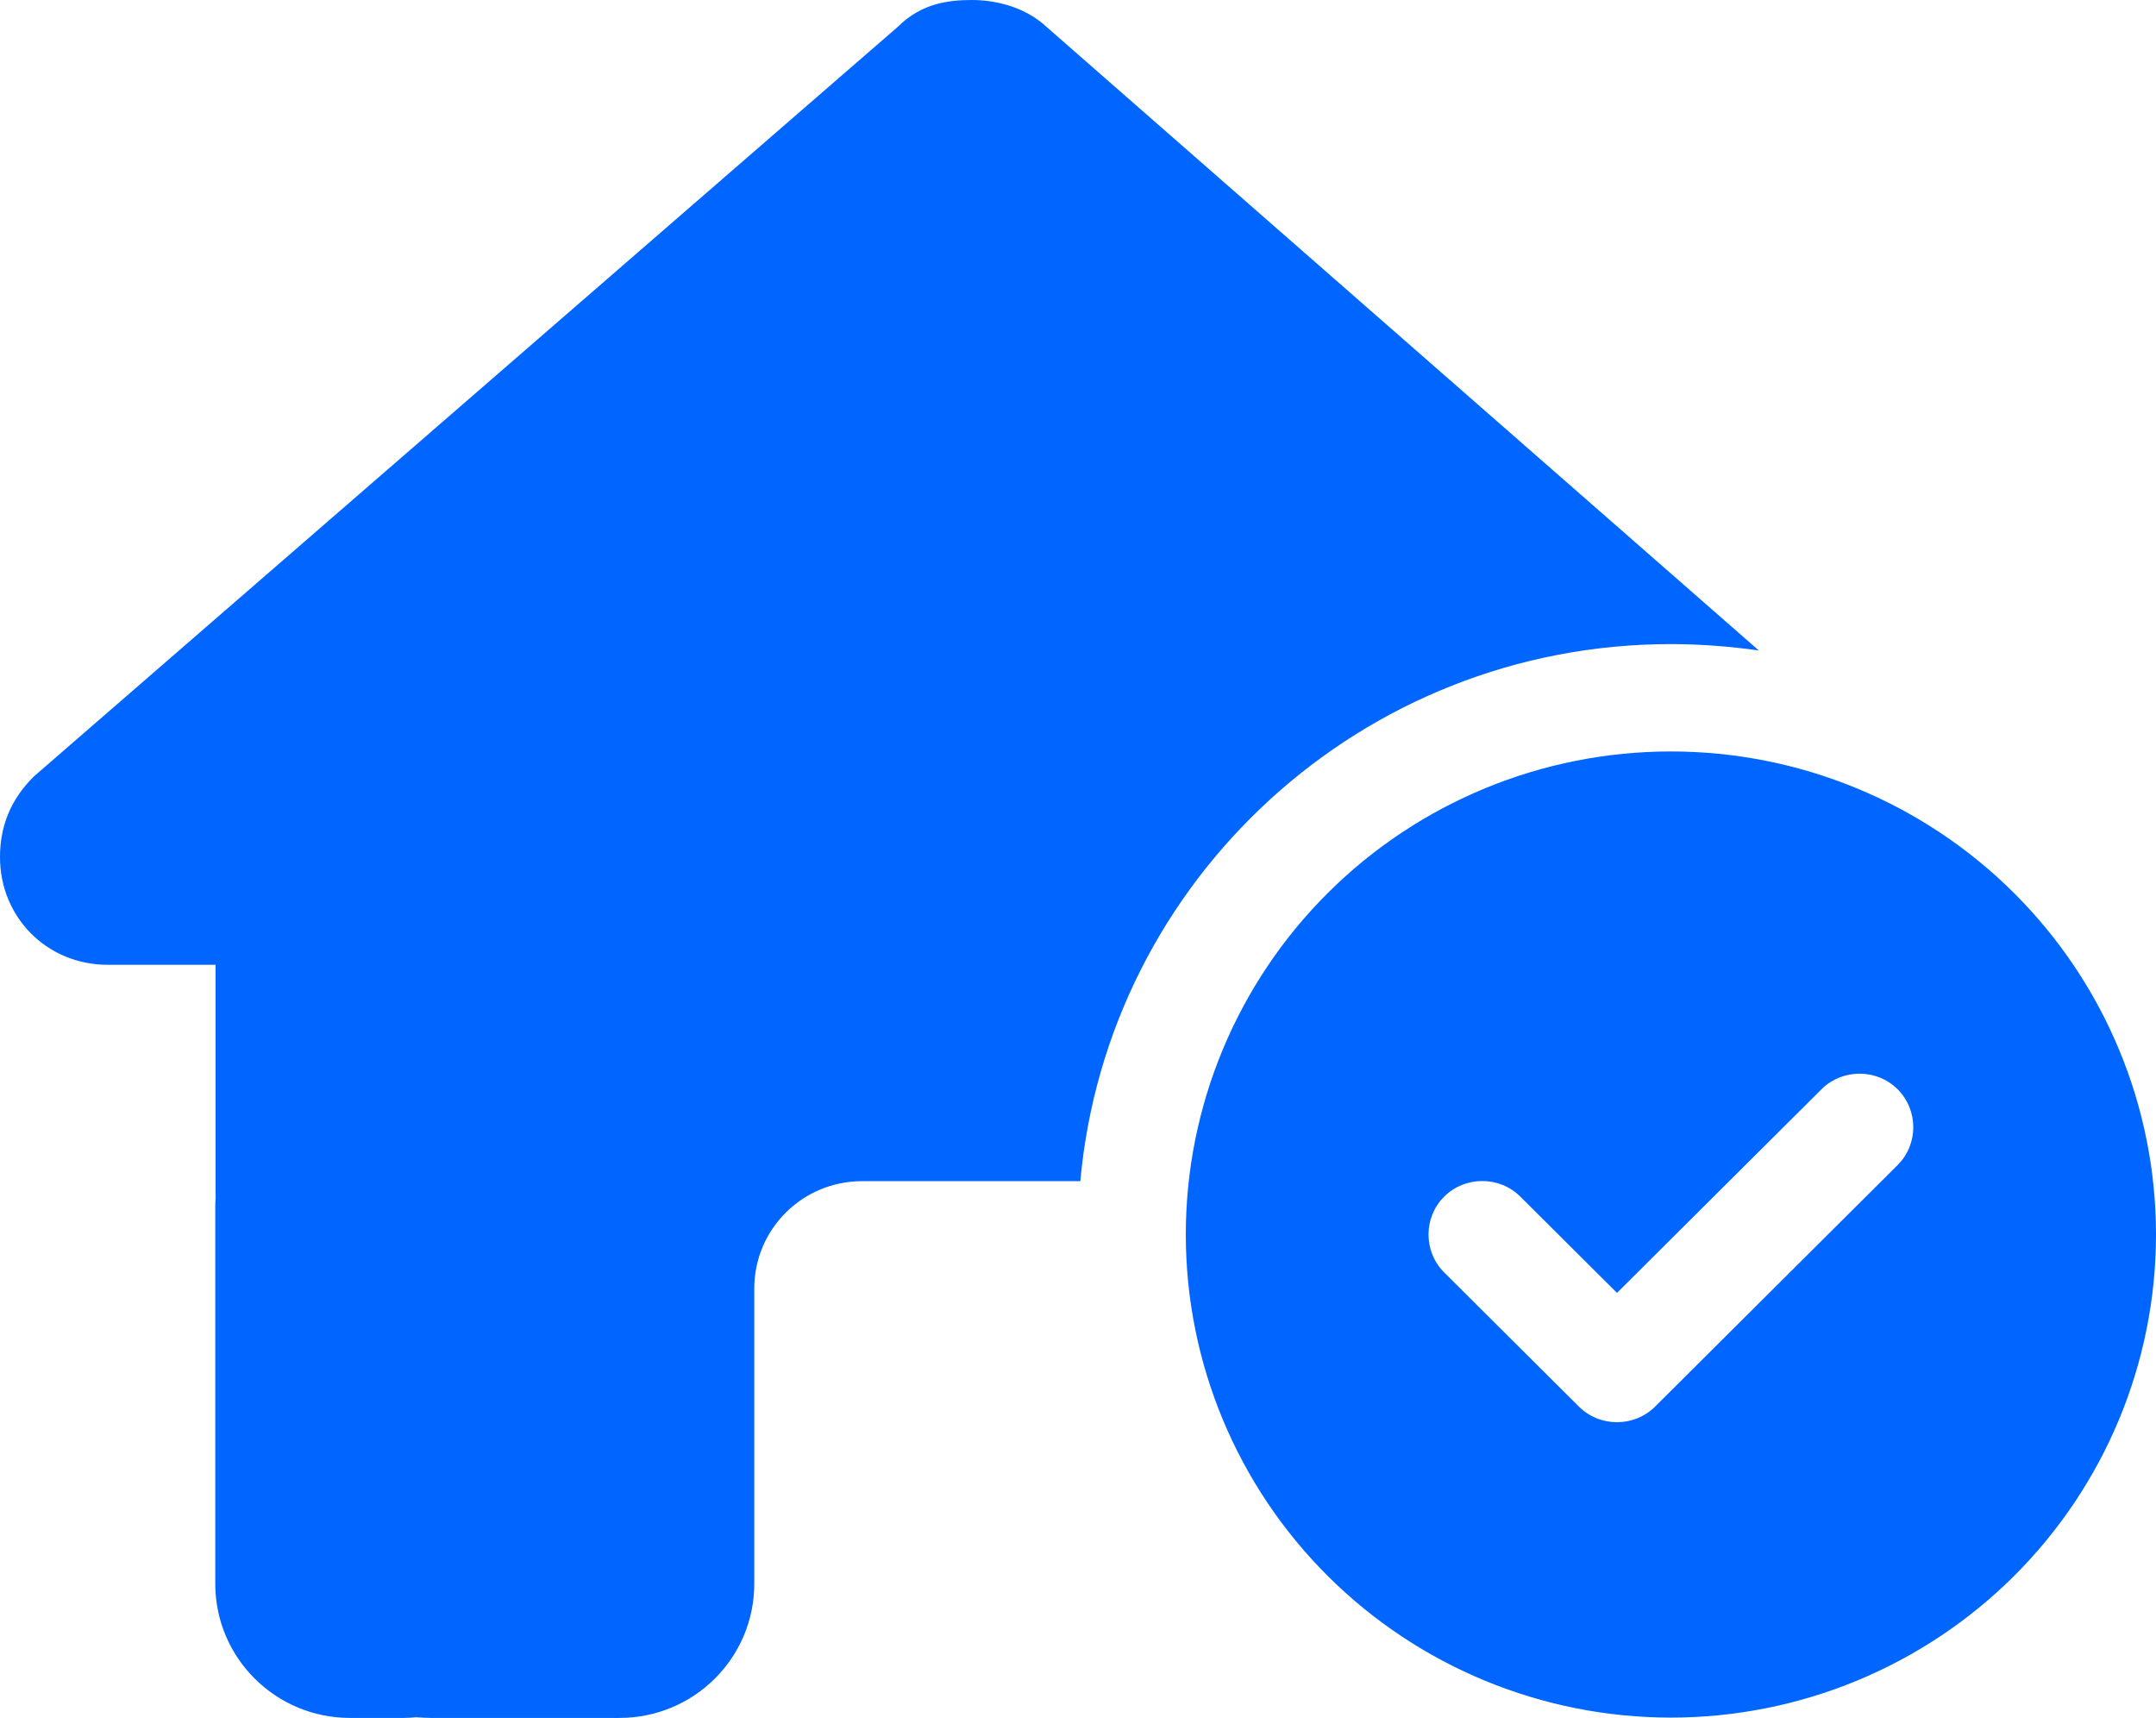 <svg xmlns="http://www.w3.org/2000/svg" width="118" height="94" viewBox="0 0 118 94" fill="none"><g clip-path="url(#clip0_1986_22)"><path d="M59.129 64.625C60.623 48.157 74.524 35.25 91.45 35.25C93.091 35.25 94.695 35.379 96.262 35.599L57.064 1.285C55.958 0.367 54.483 0 53.192 0C51.902 0 50.427 0.184 49.136 1.469L1.844 42.502C0.553 43.787 0 45.256 0 46.908C0 50.213 2.581 52.802 5.9 52.802H11.8V65.598C11.782 65.763 11.782 65.928 11.782 66.112V86.675C11.782 90.732 15.082 94.018 19.157 94.018H22.107C22.328 94.018 22.549 94 22.77 93.982C23.047 94 23.323 94.018 23.6 94.018H33.907C37.981 94.018 41.282 90.732 41.282 86.675V70.518C41.282 67.269 43.918 64.643 47.182 64.643H59.111L59.129 64.625ZM118 67.562C118 60.551 115.203 53.826 110.224 48.868C105.245 43.91 98.492 41.125 91.45 41.125C84.409 41.125 77.655 43.91 72.676 48.868C67.697 53.826 64.9 60.551 64.9 67.562C64.9 74.574 67.697 81.299 72.676 86.257C77.655 91.215 84.409 94 91.45 94C98.492 94 105.245 91.215 110.224 86.257C115.203 81.299 118 74.574 118 67.562ZM103.858 59.613C105.002 60.751 105.002 62.624 103.858 63.762L90.583 76.981C89.44 78.119 87.56 78.119 86.417 76.981L79.042 69.637C77.898 68.499 77.898 66.626 79.042 65.488C80.185 64.35 82.065 64.35 83.208 65.488L88.5 70.757L99.692 59.613C100.835 58.475 102.715 58.475 103.858 59.613Z" fill="#0066FF"></path></g><defs><clipPath id="clip0_1986_22"><rect width="118" height="94" fill="white"></rect></clipPath></defs></svg>